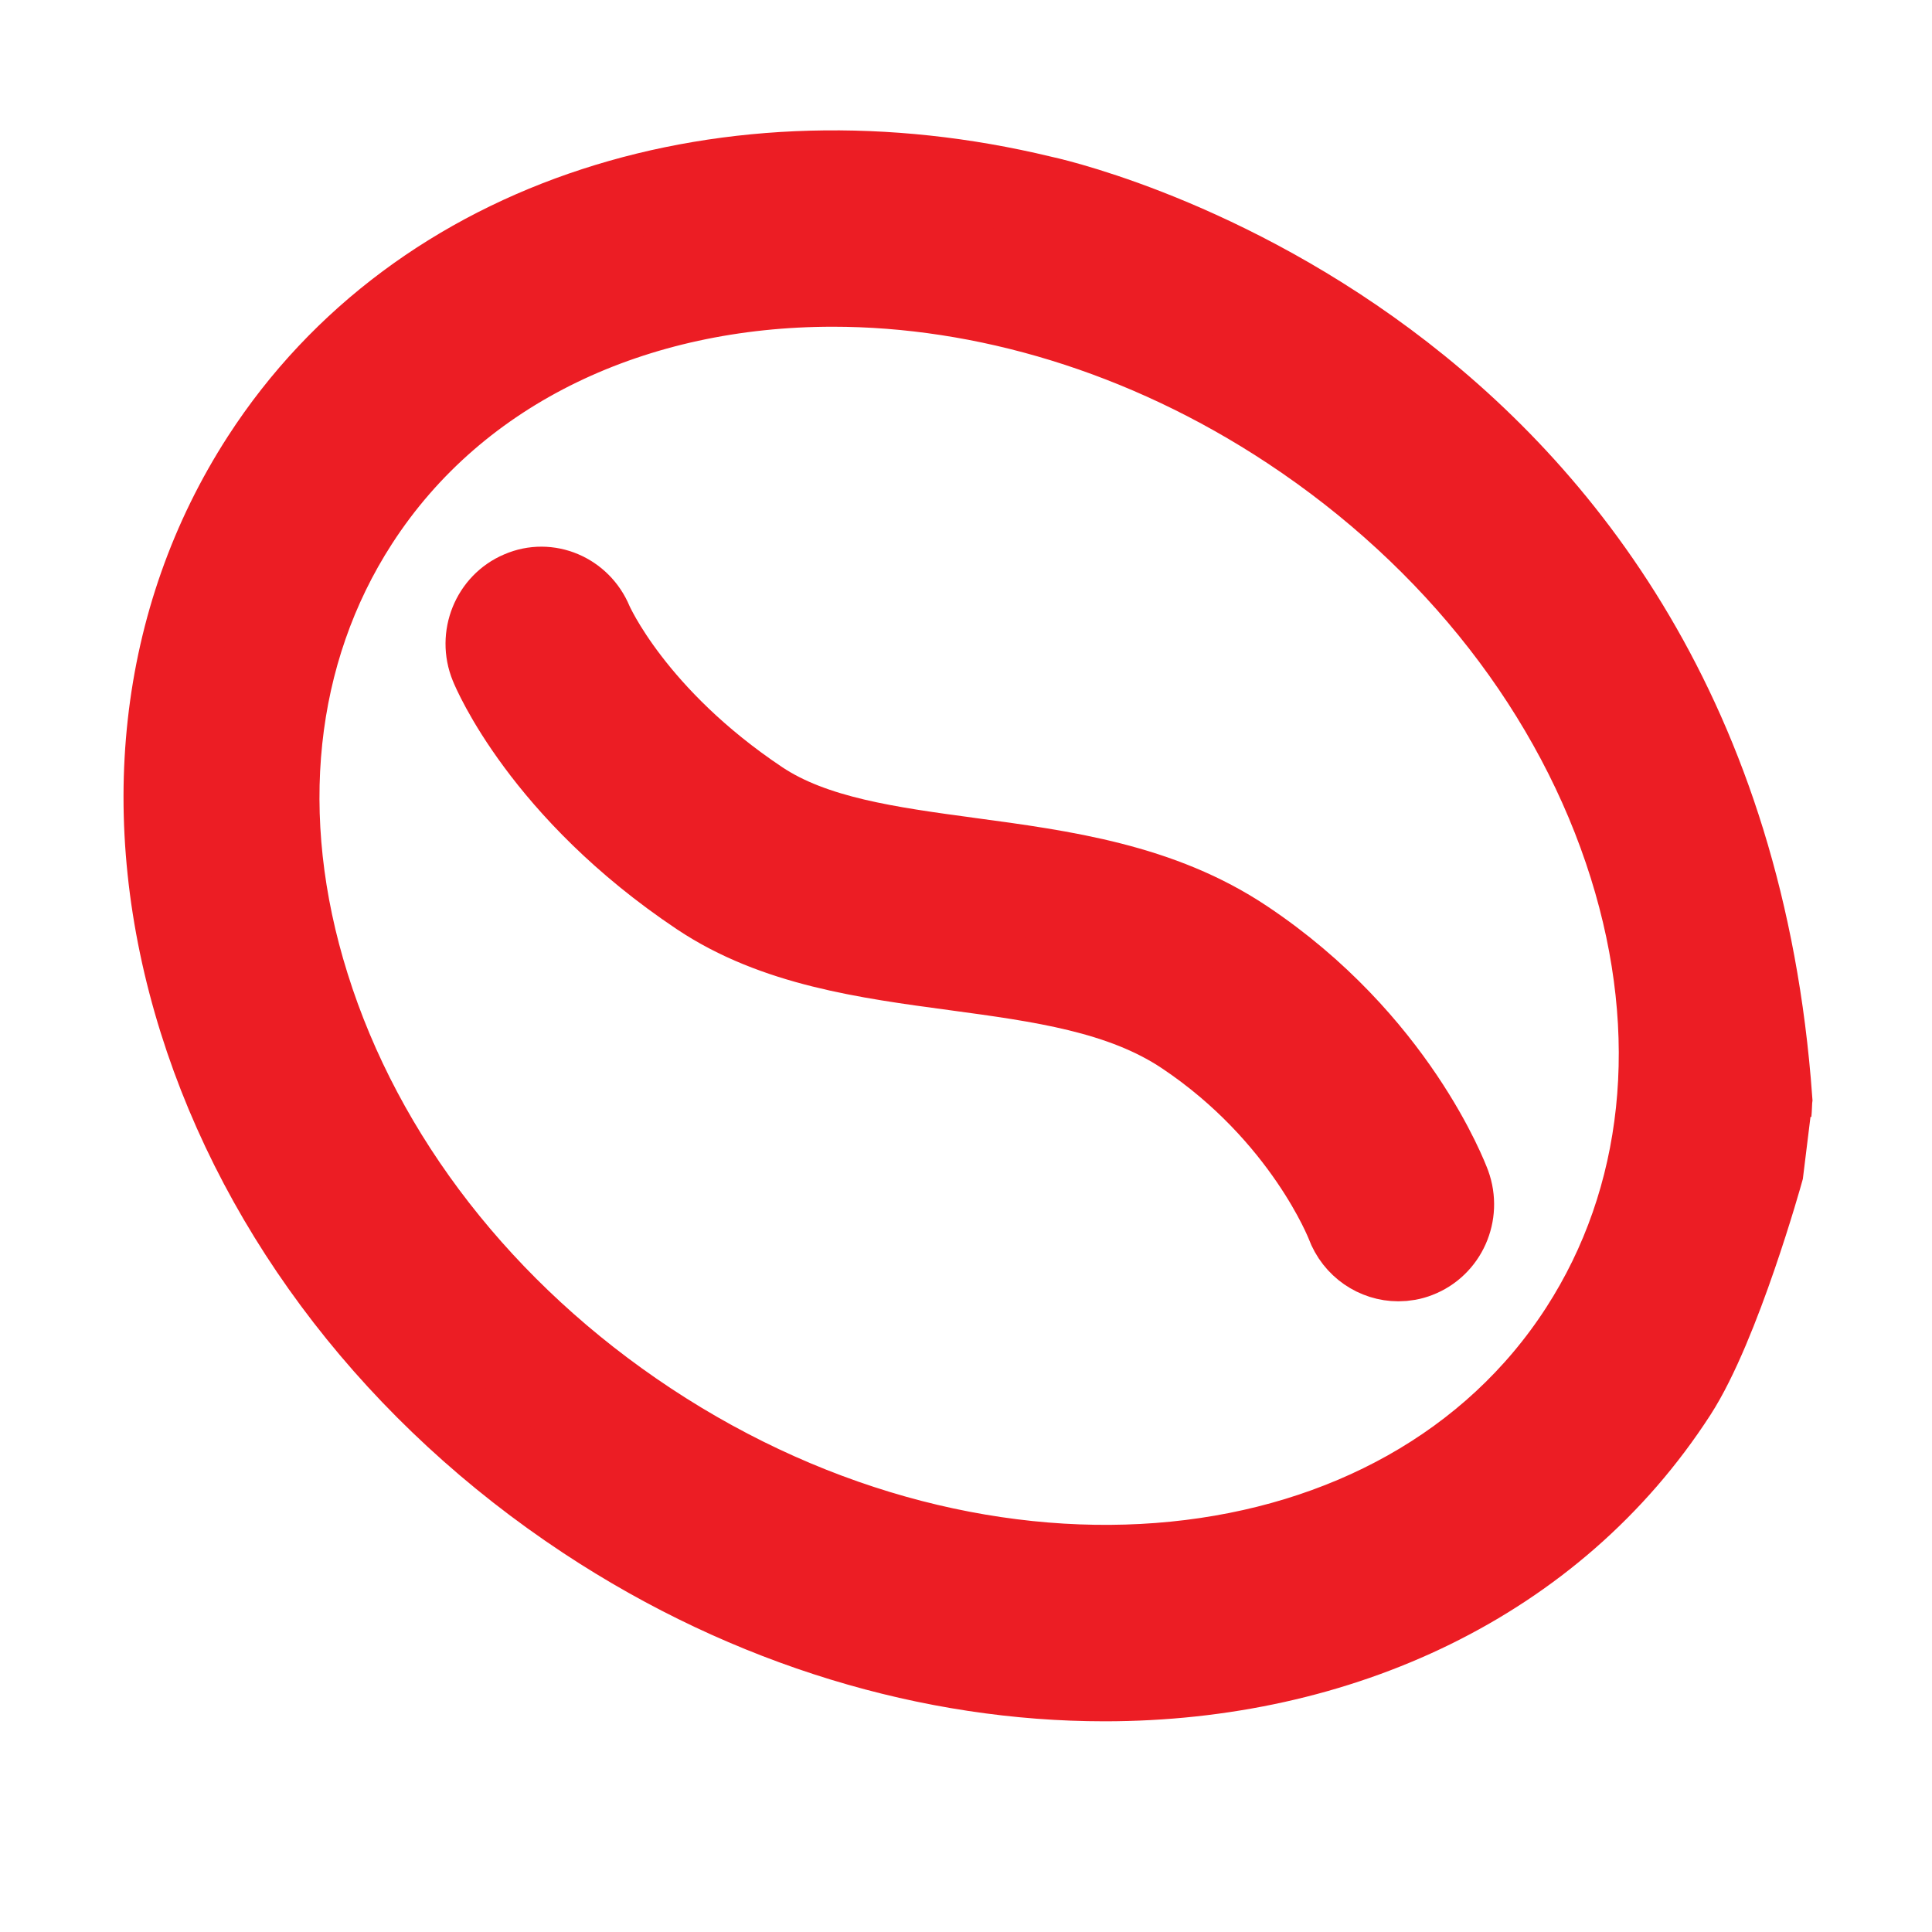 <?xml version="1.0" encoding="UTF-8"?>
<svg width="18px" height="18px" viewBox="0 0 18 18" version="1.1" xmlns="http://www.w3.org/2000/svg" xmlns:xlink="http://www.w3.org/1999/xlink">
    <title>variety-v1636751570022</title>
    <defs>
        <filter color-interpolation-filters="auto" id="filter-1">
            <feColorMatrix in="SourceGraphic" type="matrix" values="0 0 0 0 0.863 0 0 0 0 0.322 0 0 0 0 0.282 0 0 0 1 0"></feColorMatrix>
        </filter>
        <polygon id="path-2" points="-4.99600362e-16 3.56966495e-16 18 3.56966495e-16 18 18 -4.99600362e-16 18"></polygon>
    </defs>
    <g id="Pavement" stroke="none" stroke-width="1" fill="none" fill-rule="evenodd">
        <g id="variety-v1636751570022" transform="translate(-999, -452)" filter="url(#filter-1)">
            <g transform="translate(999, 452)">
                <path d="M11.592,8.763 C10.813,8.242 9.907,8.12 9.031,8.002 C8.286,7.901 7.582,7.806 7.076,7.469 C5.903,6.686 5.519,5.816 5.511,5.797 C5.402,5.534 5.106,5.407 4.849,5.519 C4.59,5.628 4.467,5.933 4.575,6.197 C4.594,6.245 5.059,7.361 6.521,8.338 C7.219,8.804 8.073,8.919 8.898,9.03 C9.696,9.138 10.451,9.24 11.038,9.632 C12.154,10.377 12.549,11.395 12.552,11.403 C12.629,11.611 12.823,11.739 13.028,11.739 C13.087,11.739 13.148,11.729 13.206,11.706 C13.469,11.605 13.601,11.307 13.503,11.038 C13.483,10.985 13,9.702 11.592,8.763" id="Fill-1" stroke="#EC1D24" stroke-width="0.77" fill="#EC1D24" fill-rule="nonzero"></path>
                <g id="Fill-3-Clipped">
                    <mask id="mask-3" fill="white">
                        <use xlink:href="#path-2"></use>
                    </mask>
                    <g id="path-1"></g>
                    <path d="M16.5,10.243 C15.987,3.139 9.703,1.834 9.703,1.834 L9.703,1.834 C6.815,1.137 3.912,2.006 2.446,4.275 C1.482,5.768 1.276,7.626 1.865,9.508 C2.442,11.349 3.719,12.998 5.462,14.149 C6.995,15.161 8.692,15.652 10.29,15.652 C12.476,15.652 14.476,14.733 15.612,12.974 C16.02,12.343 16.418,10.909 16.418,10.909 L16.5,10.243 Z M14.729,12.391 C13.081,14.944 9.181,15.334 6.038,13.256 C4.5,12.239 3.374,10.793 2.871,9.185 C2.378,7.615 2.541,6.078 3.328,4.859 C4.264,3.41 5.924,2.659 7.759,2.659 C9.159,2.659 10.661,3.096 12.02,3.994 C13.559,5.011 14.684,6.457 15.188,8.065 C15.68,9.635 15.517,11.171 14.729,12.391 L14.729,12.391 Z M16.493,10.369 C16.497,10.328 16.497,10.285 16.5,10.243 C16.497,10.285 16.497,10.328 16.493,10.369 L16.493,10.369 Z" id="Fill-3" stroke="#EC1D24" stroke-width="0.77" fill="#EC1D24" fill-rule="nonzero" mask="url(#mask-3)"></path>
                </g>
            </g>
        </g>
    </g>
</svg>